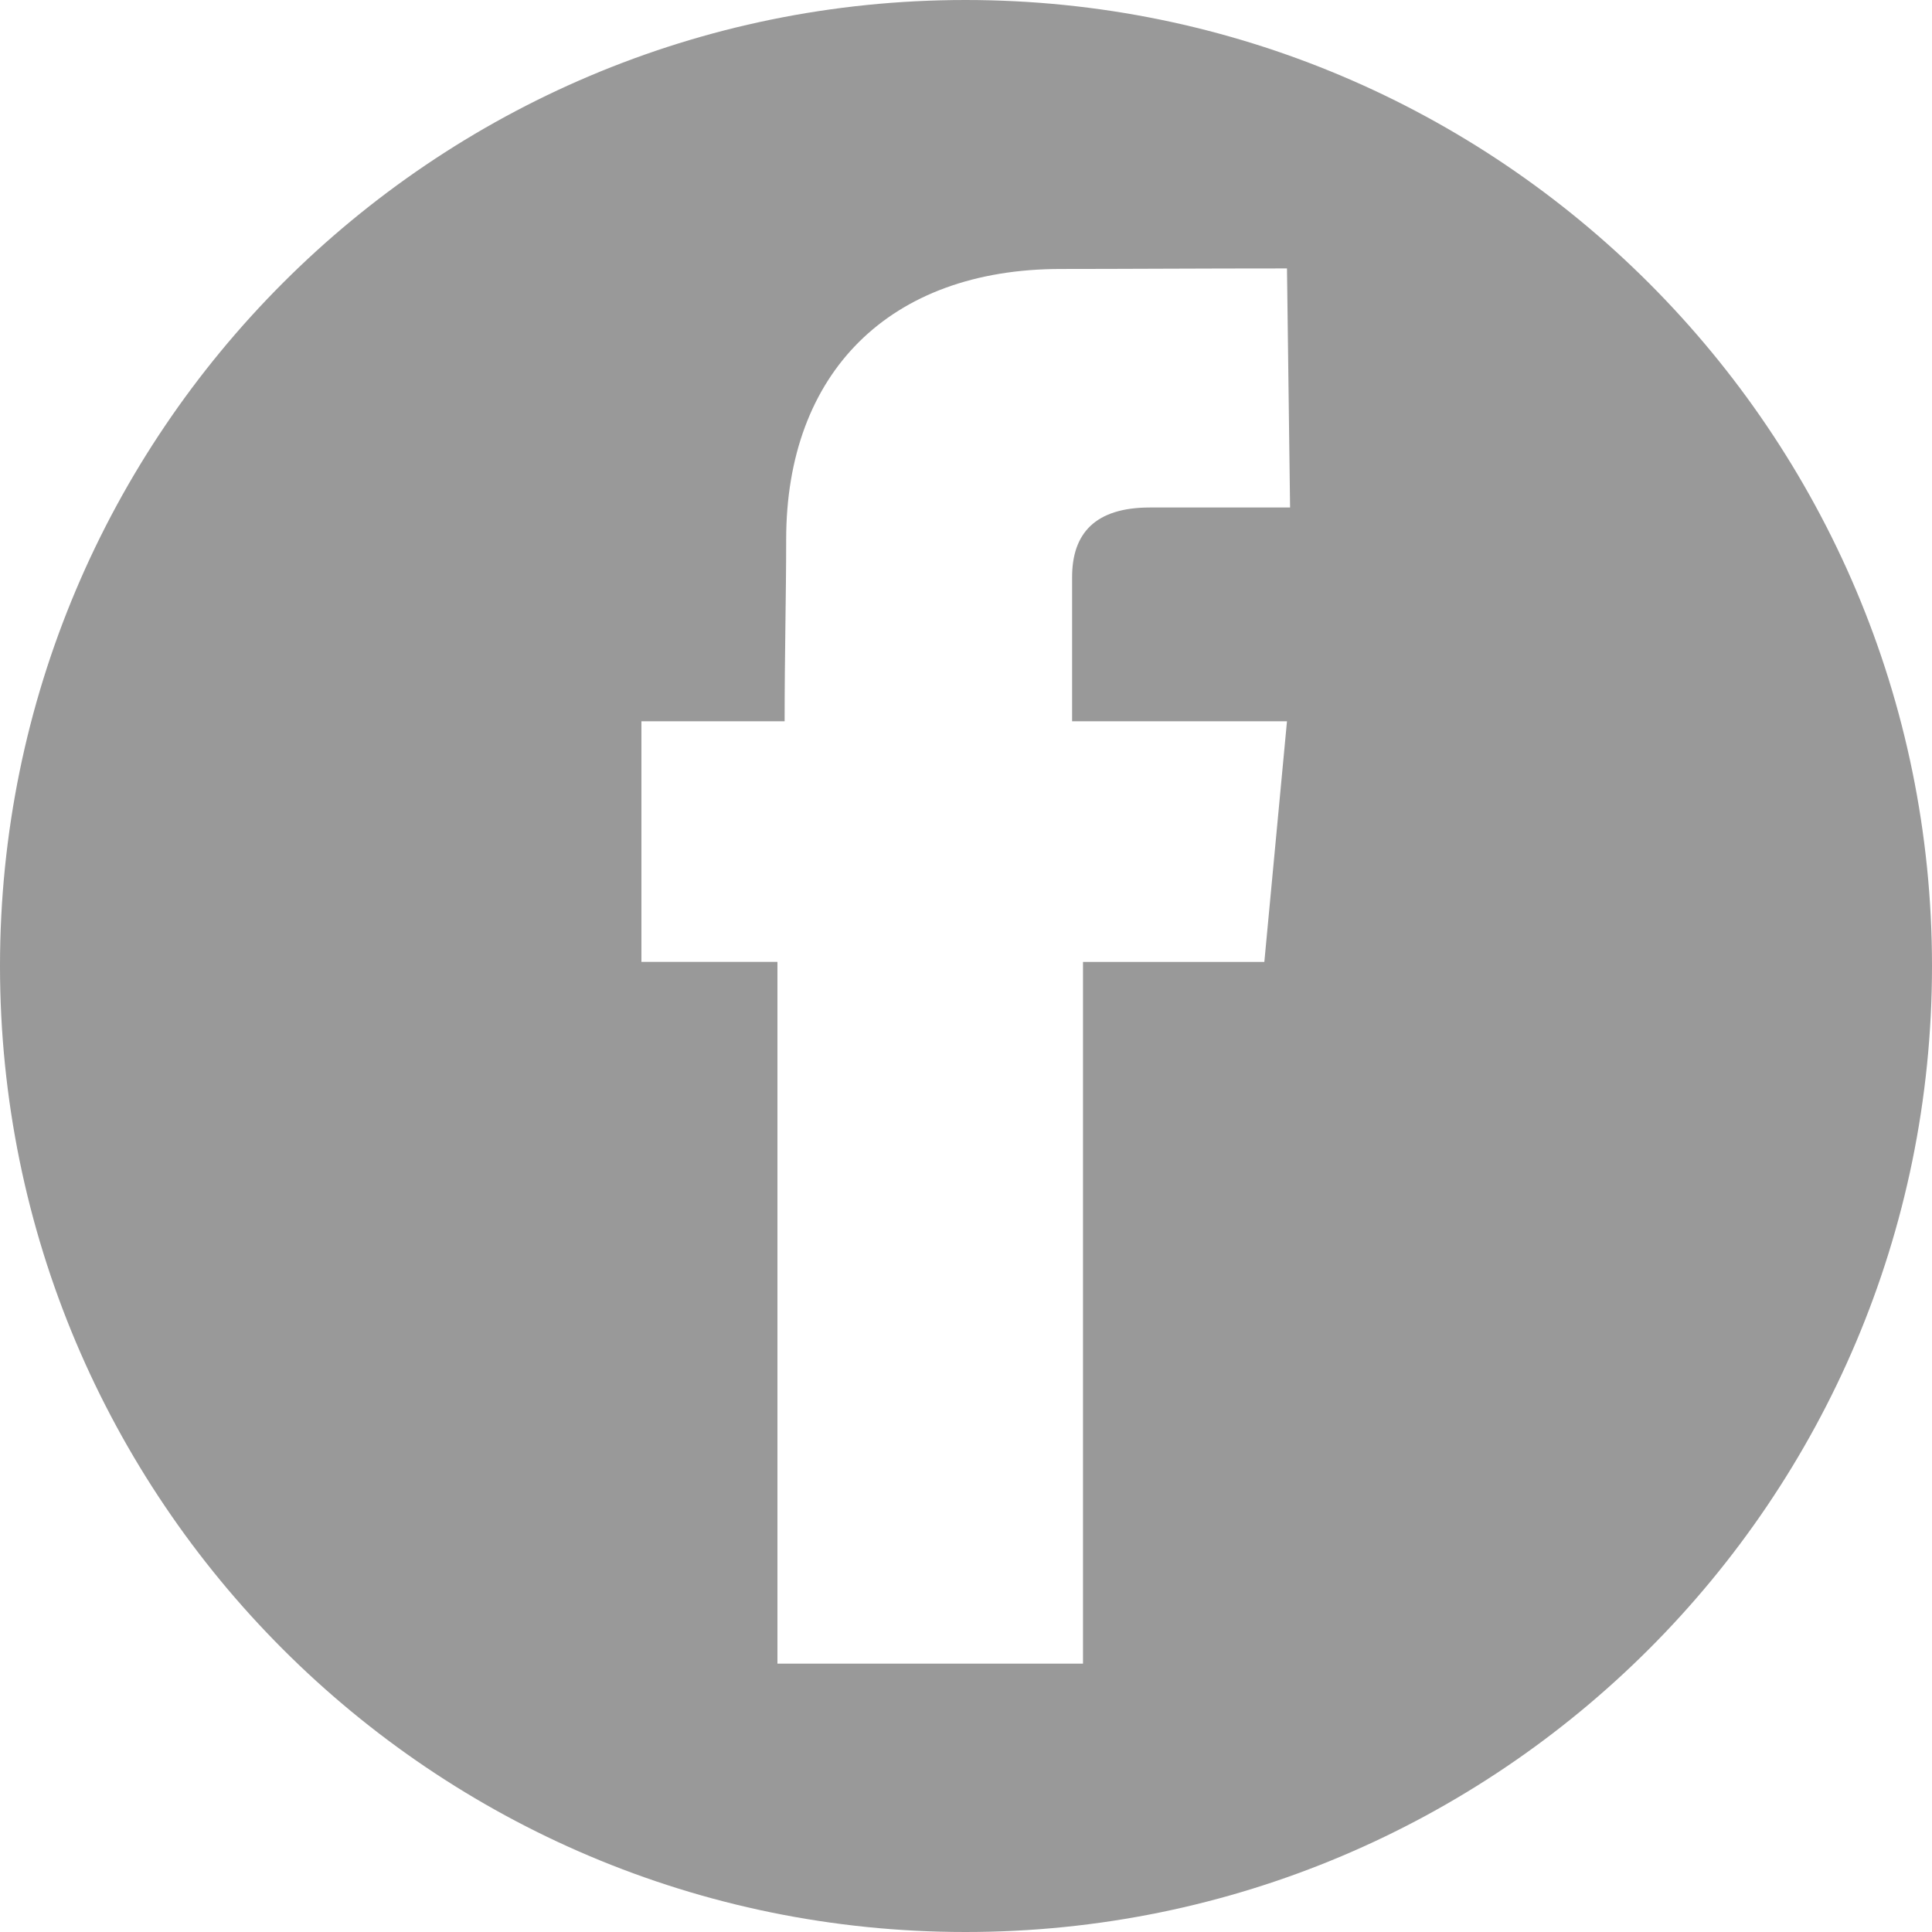 <?xml version="1.0" encoding="utf-8"?>
<!-- Generator: Adobe Illustrator 16.2.0, SVG Export Plug-In . SVG Version: 6.00 Build 0)  -->
<!DOCTYPE svg PUBLIC "-//W3C//DTD SVG 1.1//EN" "http://www.w3.org/Graphics/SVG/1.1/DTD/svg11.dtd">
<svg version="1.1" id="Layer_1" xmlns="http://www.w3.org/2000/svg" xmlns:xlink="http://www.w3.org/1999/xlink" x="0px" y="0px"
	 width="50px" height="50px" viewBox="0 0 50 50" enable-background="new 0 0 50 50" xml:space="preserve">
<path fill="#999999" d="M24.987,0C11.187,0,0,11.2,0,25c0,13.813,11.187,25,24.987,25C38.8,50,50,38.813,50,25
	C50,11.2,38.8,0,24.987,0z M33.307,18.667l-0.586,6.227h-4.693v18.161H20.12V24.894H16.6v-6.227h3.706c0-1.786,0.04-3.24,0.04-4.706
	c0-4.307,2.667-7,7.107-7c1.613,0,3.574-0.014,5.854-0.014l0.08,6.187h-3.628c-1.413,0-2.013,0.667-2.013,1.8v3.733H33.307z"/>
</svg>
